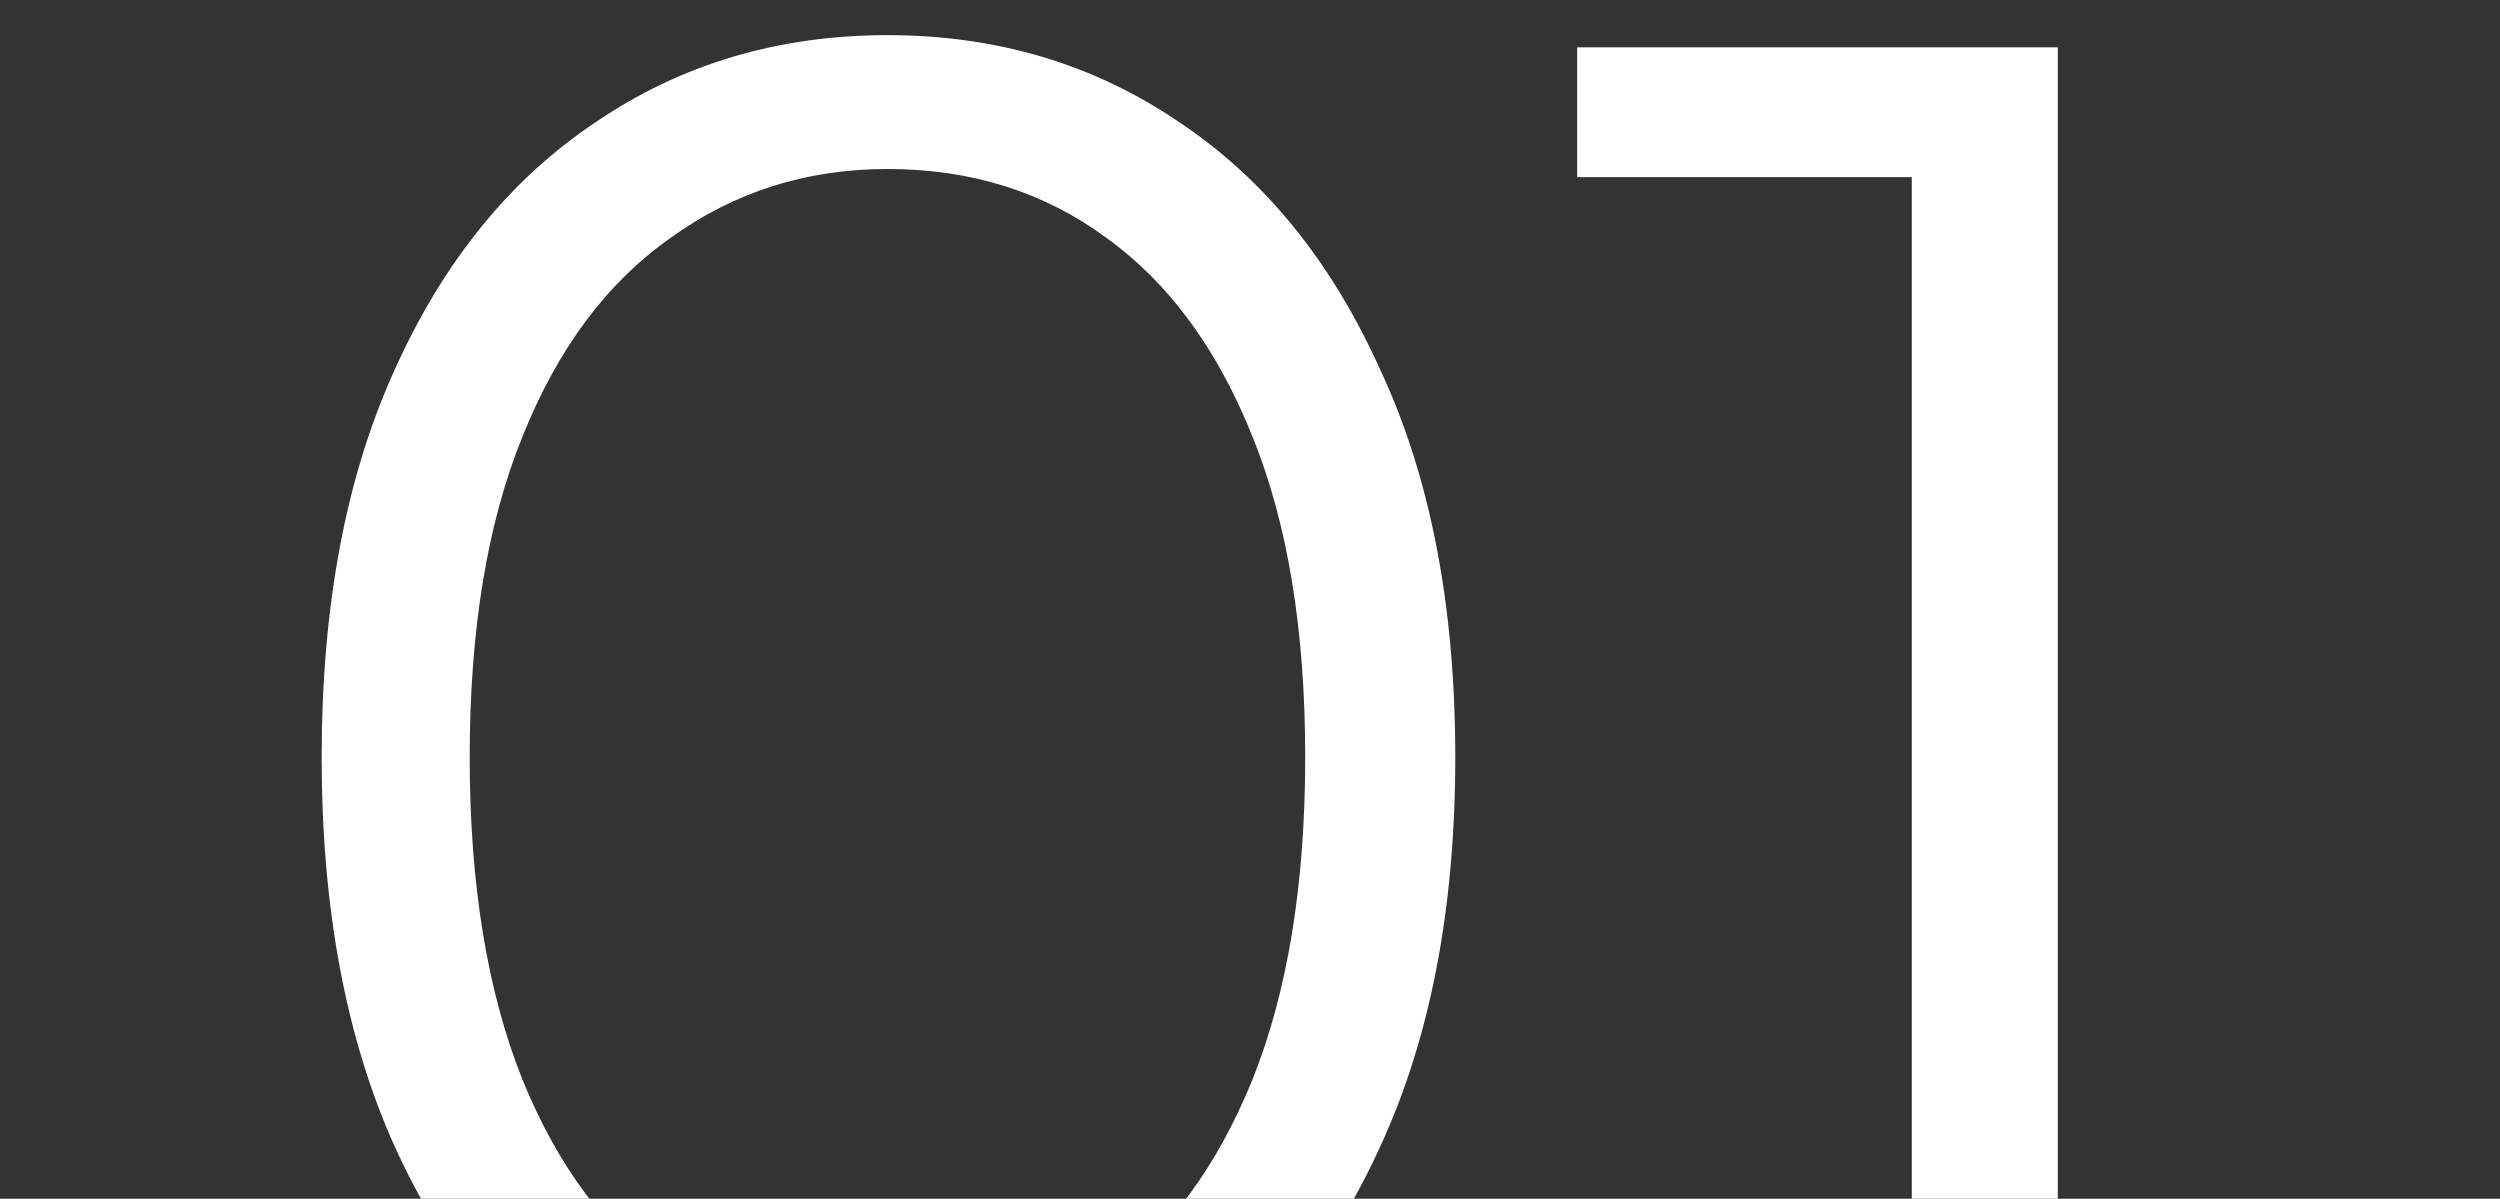 <svg xmlns="http://www.w3.org/2000/svg" width="317" height="152" viewBox="0 0 317 152" fill="none"><rect x="0" y="0" width="317" height="152" fill="#333333" stroke="none"/><g clip-path="url(#clip0_125_1184)"><path d="M112.529 187.543C98.644 187.543 86.301 183.943 75.501 176.743C64.701 169.371 56.215 158.914 50.044 145.371C43.872 131.657 40.787 115.2 40.787 96C40.787 76.8 43.872 60.429 50.044 46.886C56.215 33.171 64.701 22.714 75.501 15.514C86.301 8.143 98.644 4.457 112.529 4.457C126.415 4.457 138.758 8.143 149.558 15.514C160.358 22.714 168.844 33.171 175.015 46.886C181.358 60.429 184.529 76.8 184.529 96C184.529 115.2 181.358 131.657 175.015 145.371C168.844 158.914 160.358 169.371 149.558 176.743C138.758 183.943 126.415 187.543 112.529 187.543ZM112.529 170.571C123.158 170.571 132.415 167.743 140.301 162.086C148.187 156.257 154.358 147.857 158.815 136.886C163.272 125.743 165.501 112.114 165.501 96C165.501 79.886 163.272 66.343 158.815 55.371C154.358 44.229 148.187 35.829 140.301 30.171C132.415 24.343 123.158 21.429 112.529 21.429C102.244 21.429 93.072 24.343 85.015 30.171C76.958 35.829 70.701 44.229 66.244 55.371C61.787 66.343 59.558 79.886 59.558 96C59.558 112.114 61.787 125.743 66.244 136.886C70.701 147.857 76.958 156.257 85.015 162.086C93.072 167.743 102.244 170.571 112.529 170.571ZM242.415 186V13.714L250.643 22.457H199.986V6H260.929V186H242.415Z" fill="white"></path></g><defs><clipPath id="clip0_125_1184"><rect width="317" height="152" fill="white"></rect></clipPath></defs></svg>